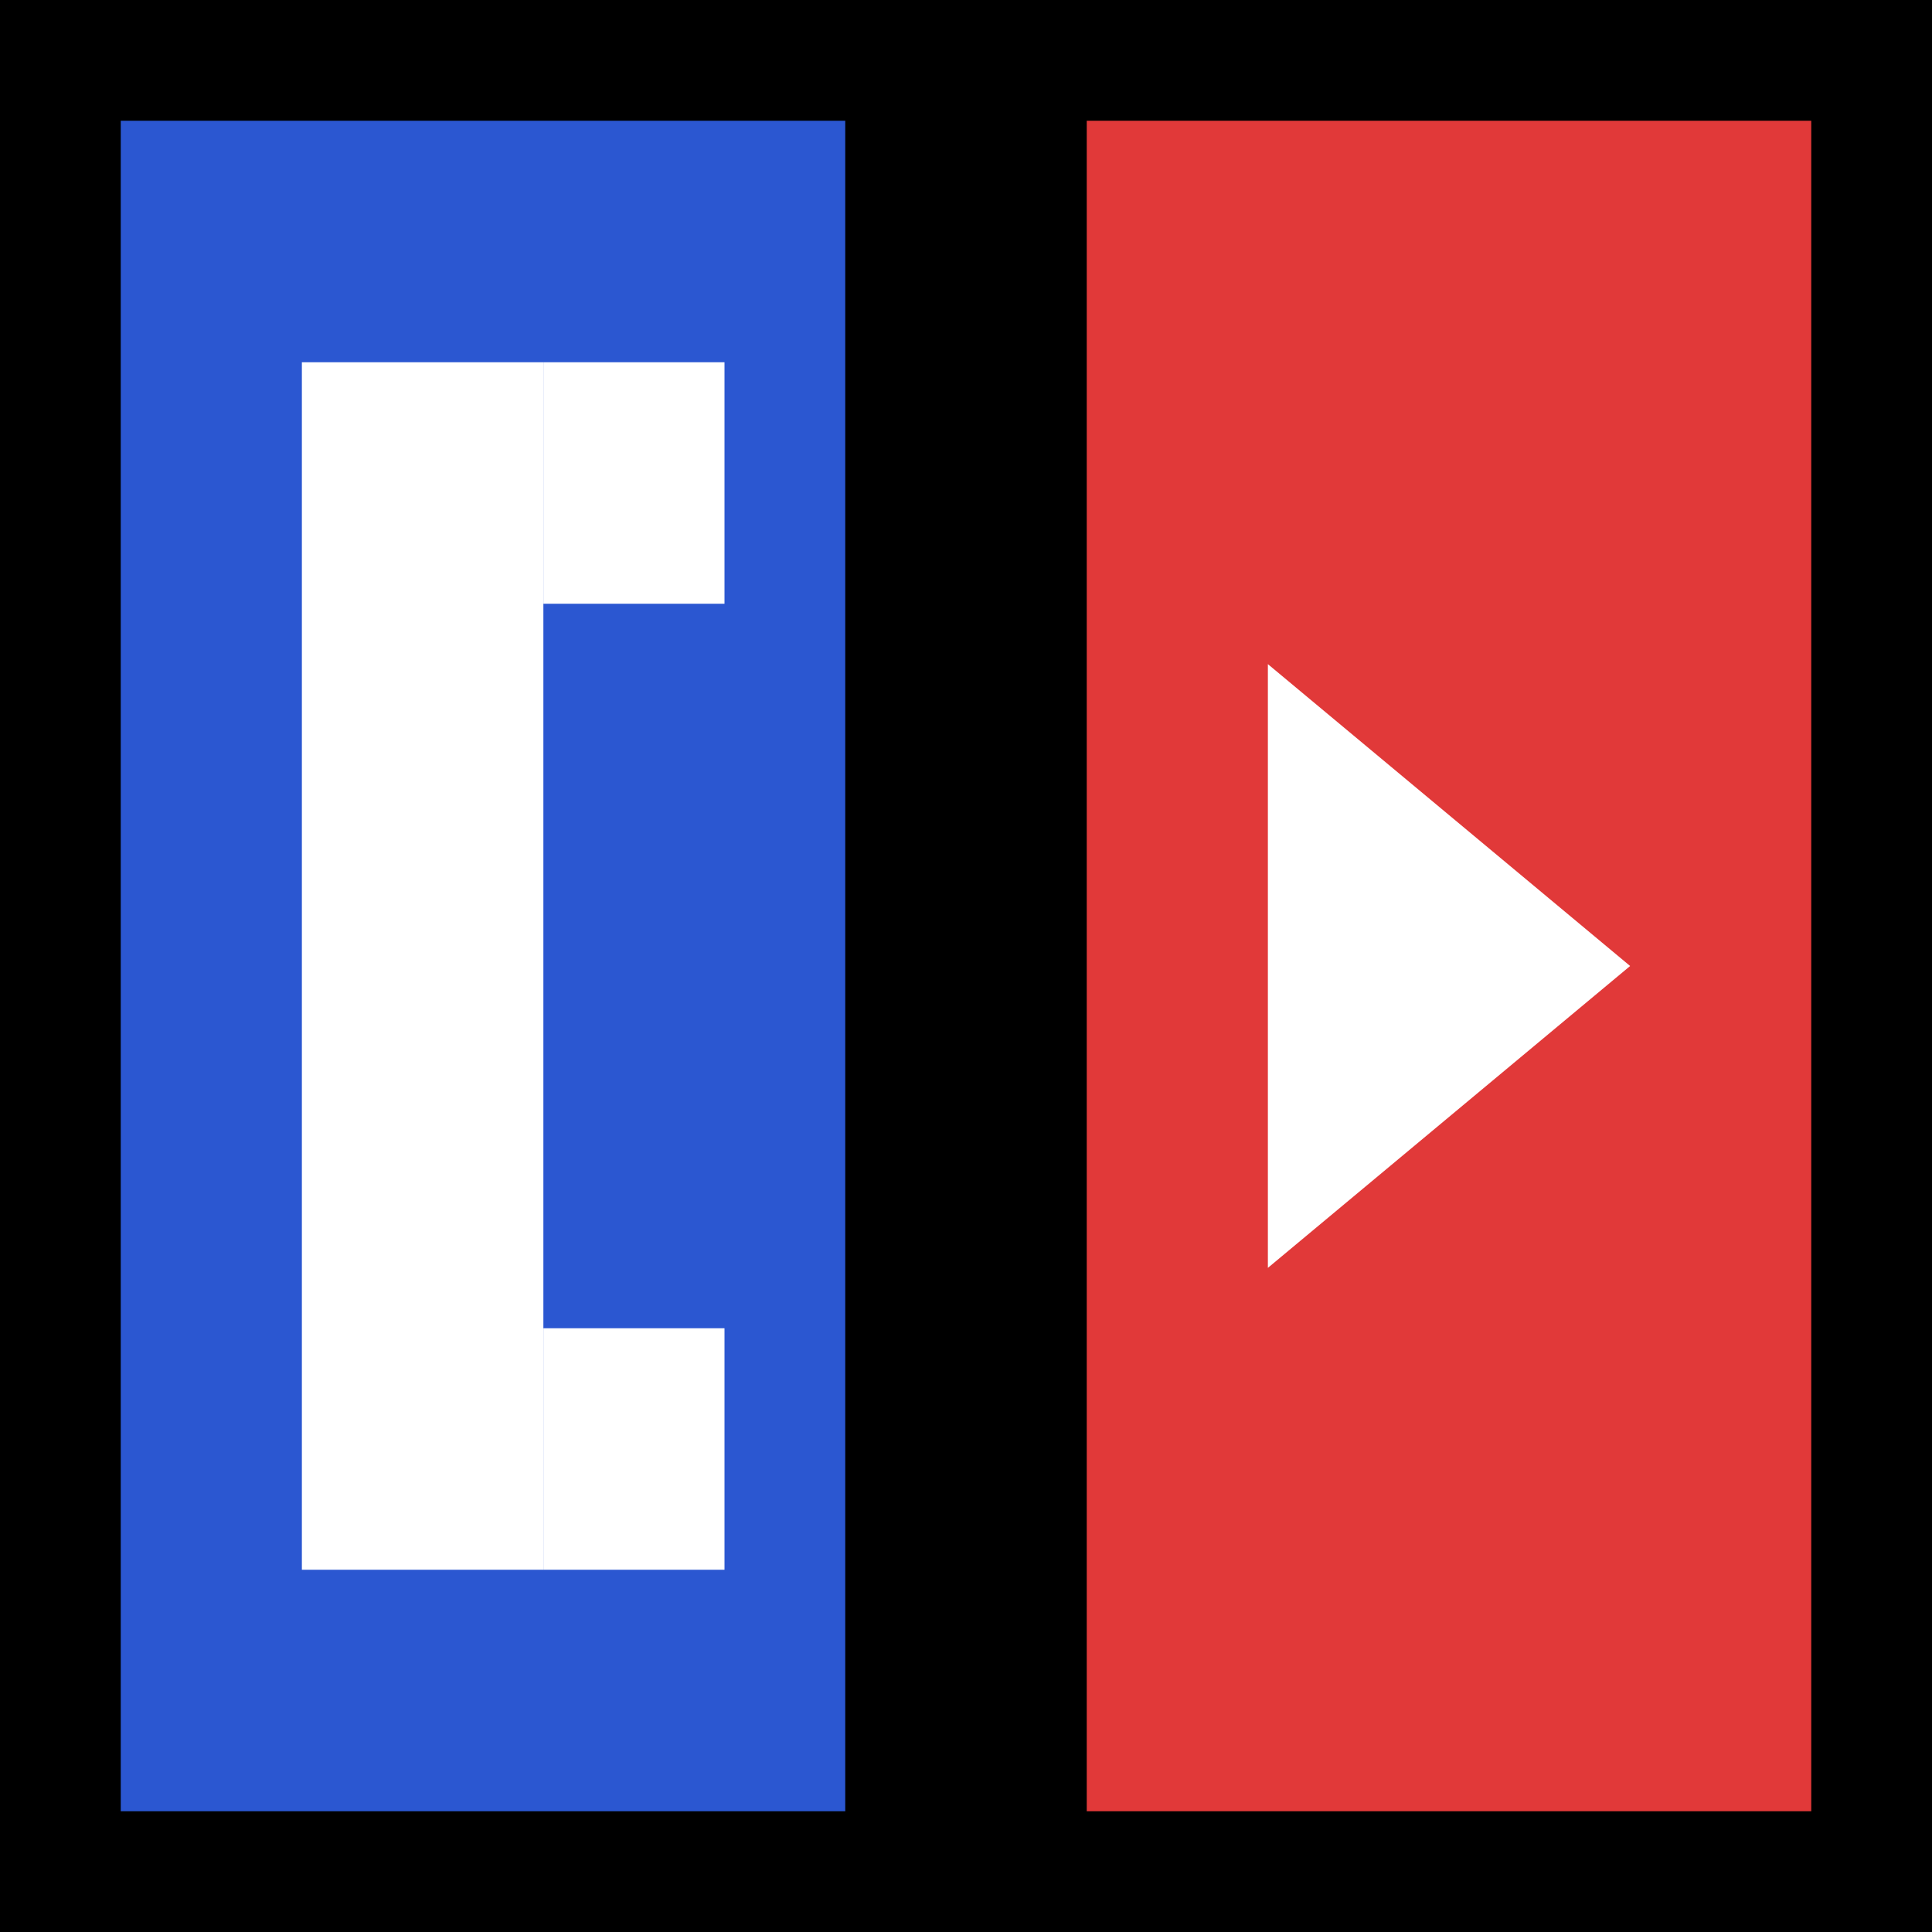 <svg width="32" height="32" viewBox="0 0 32 32" fill="none" xmlns="http://www.w3.org/2000/svg">
  <!-- Background -->
  <rect width="32" height="32" fill="#000000"/>

  <!-- Blue side (For) -->
  <rect x="2" y="2" width="13" height="28" fill="#2B57D1"/>

  <!-- Red side (Against) -->
  <rect x="17" y="2" width="13" height="28" fill="#E13939"/>

  <!-- Center divider -->
  <rect x="14" y="0" width="4" height="32" fill="#000000"/>

  <!-- D letter left stroke -->
  <rect x="5" y="6" width="4" height="20" fill="#FFFFFF"/>

  <!-- D letter curve (simplified as rectangles for brutalist look) -->
  <rect x="9" y="6" width="3" height="4" fill="#FFFFFF"/>
  <rect x="9" y="22" width="3" height="4" fill="#FFFFFF"/>

  <!-- Opposing arrow/clash symbol on red side -->
  <polygon points="21,11 27,16 21,21" fill="#FFFFFF"/>
</svg>